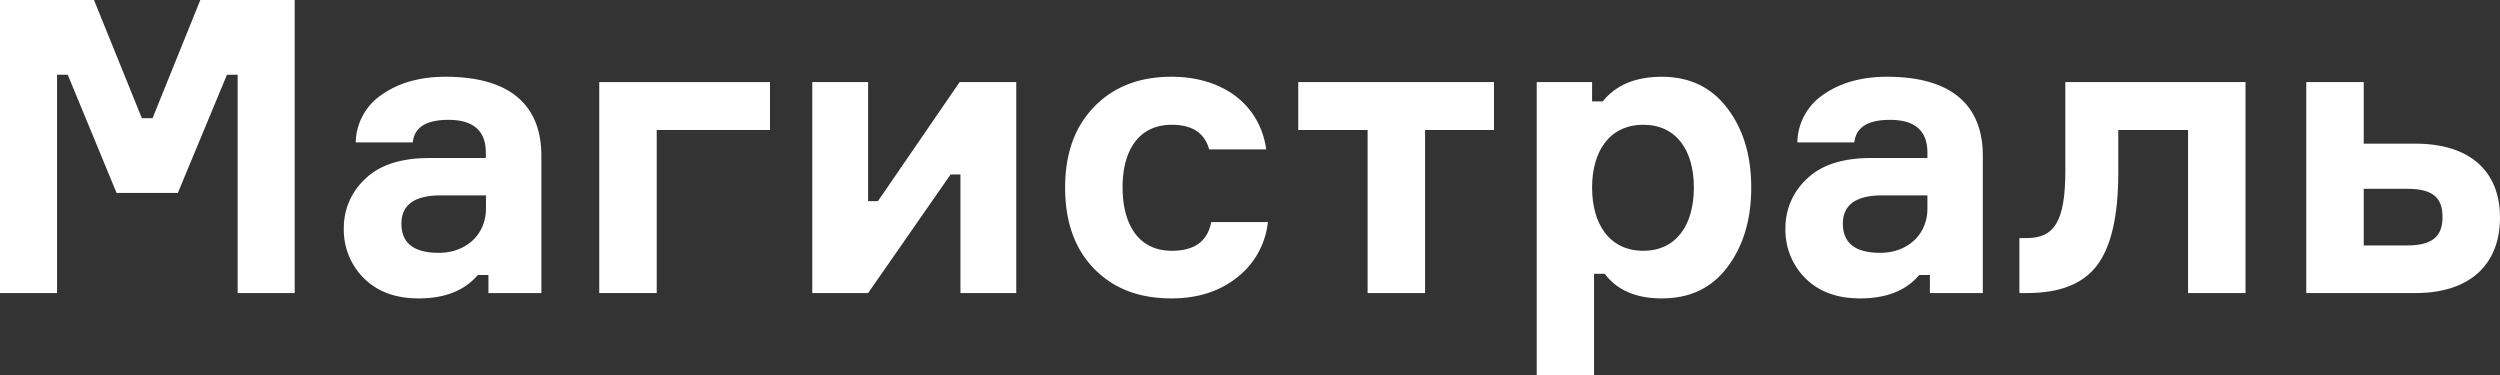 <?xml version="1.0" encoding="UTF-8"?> <svg xmlns="http://www.w3.org/2000/svg" viewBox="0 0 730.91 109.68"><rect x="0" y="0" width="730.91" height="109.68" fill="#333333" stroke="none"/> <defs> <style>.cls-1{fill:#fff;}</style> </defs> <title>Ресурс 2</title> <g id="Слой_2" data-name="Слой 2"> <g id="Слой_1-2" data-name="Слой 1"> <path class="cls-1" d="M0,85.68V0H27.48l14,34.56h3.12L58.56,0h27.6V85.68H69.48V21.84H66.36L52,56.4H34.08L19.8,21.84H16.68V85.68Z"></path> <path class="cls-1" d="M142.8,85.68V80.4h-3.12q-5.76,6.84-17.28,6.84c-6.72,0-12-1.92-16-5.88a19.91,19.91,0,0,1-5.88-14.64,19.37,19.37,0,0,1,6.24-14.4c4.2-4.08,10.44-6.12,18.84-6.12h16.44V44.64c0-6.36-3.6-9.6-10.92-9.6-6.48,0-10,2.16-10.44,6.6H104a17.2,17.2,0,0,1,7.56-13.92c4.92-3.48,11.16-5.28,18.72-5.28,17.64,0,28,7.32,28,23.16V85.68ZM142.08,61V57.12h-13.2q-11.52,0-11.52,8.28c0,5.64,3.6,8.52,10.92,8.52C136.32,73.92,142.08,68.52,142.08,61Z"></path> <path class="cls-1" d="M175.2,85.68V24h49.92V38H192V85.68Z"></path> <path class="cls-1" d="M253.8,85.68H237.48V24H253.8V58.8h2.88L280.56,24h16.56V85.68H280.8V51h-2.88Z"></path> <path class="cls-1" d="M370.68,64.92a23.58,23.58,0,0,1-9,16.2c-5.16,4.08-11.52,6.12-19.2,6.12-9.48,0-17-2.88-22.68-8.76s-8.4-13.8-8.4-23.64,2.76-17.64,8.4-23.52,13.2-8.88,22.68-8.88c15.36,0,25.92,8.4,27.72,21.24H353.52c-1.32-4.8-5-7.2-10.92-7.2-9.72,0-14.4,7.56-14.4,18.24,0,10.92,4.68,18.6,14.4,18.6,6.6,0,10.44-2.76,11.52-8.4Z"></path> <path class="cls-1" d="M379.56,38V24h57.23V38H416.64V85.68h-16.8V38Z"></path> <path class="cls-1" d="M449.28,24h16.19v5.64h3.12q5.76-7.2,17.28-7.2c8,0,14.4,3,19.08,9.12S512,45.36,512,54.84s-2.4,17.28-7.08,23.4-11,9-19.08,9c-7.56,0-13.08-2.4-16.68-7.2h-3.12v29.64H449.28Zm16.19,30.84c0,10.56,5,18.48,15,18.48,9.6,0,14.76-7.56,14.76-18.48s-5.16-18.36-14.76-18.36C470.51,36.48,465.47,44.28,465.47,54.84Z"></path> <path class="cls-1" d="M564.23,85.68V80.4h-3.12q-5.76,6.84-17.28,6.84c-6.71,0-12-1.92-16-5.88A19.91,19.91,0,0,1,522,66.72a19.37,19.37,0,0,1,6.24-14.4c4.19-4.08,10.43-6.12,18.83-6.12h16.44V44.64c0-6.36-3.6-9.6-10.92-9.6-6.48,0-10,2.16-10.44,6.6H525.48A17.17,17.17,0,0,1,533,27.72c4.92-3.48,11.15-5.28,18.71-5.28,17.64,0,28,7.32,28,23.16V85.68ZM563.51,61V57.12h-13.2q-11.52,0-11.52,8.28c0,5.64,3.6,8.52,10.92,8.52C557.75,73.92,563.51,68.52,563.51,61Z"></path> <path class="cls-1" d="M590.4,85.68V69.6h2.16c8,0,11.27-4.8,11.27-19.68V24h52.68V85.68h-16.8V38h-20.4V50.52c0,12.84-2.16,21.84-6.35,27.24s-11,7.92-20.4,7.92Z"></path> <path class="cls-1" d="M691.07,24V42h15.12c15.84,0,24.72,8,24.72,21.6,0,13.8-8.88,22.08-24.72,22.08H674.27V24Zm12.72,47.76c7.56,0,10.32-2.88,10.32-8.28,0-5.64-2.76-8.28-10.32-8.28H691.07V71.76Z"></path> </g> </g> </svg> 